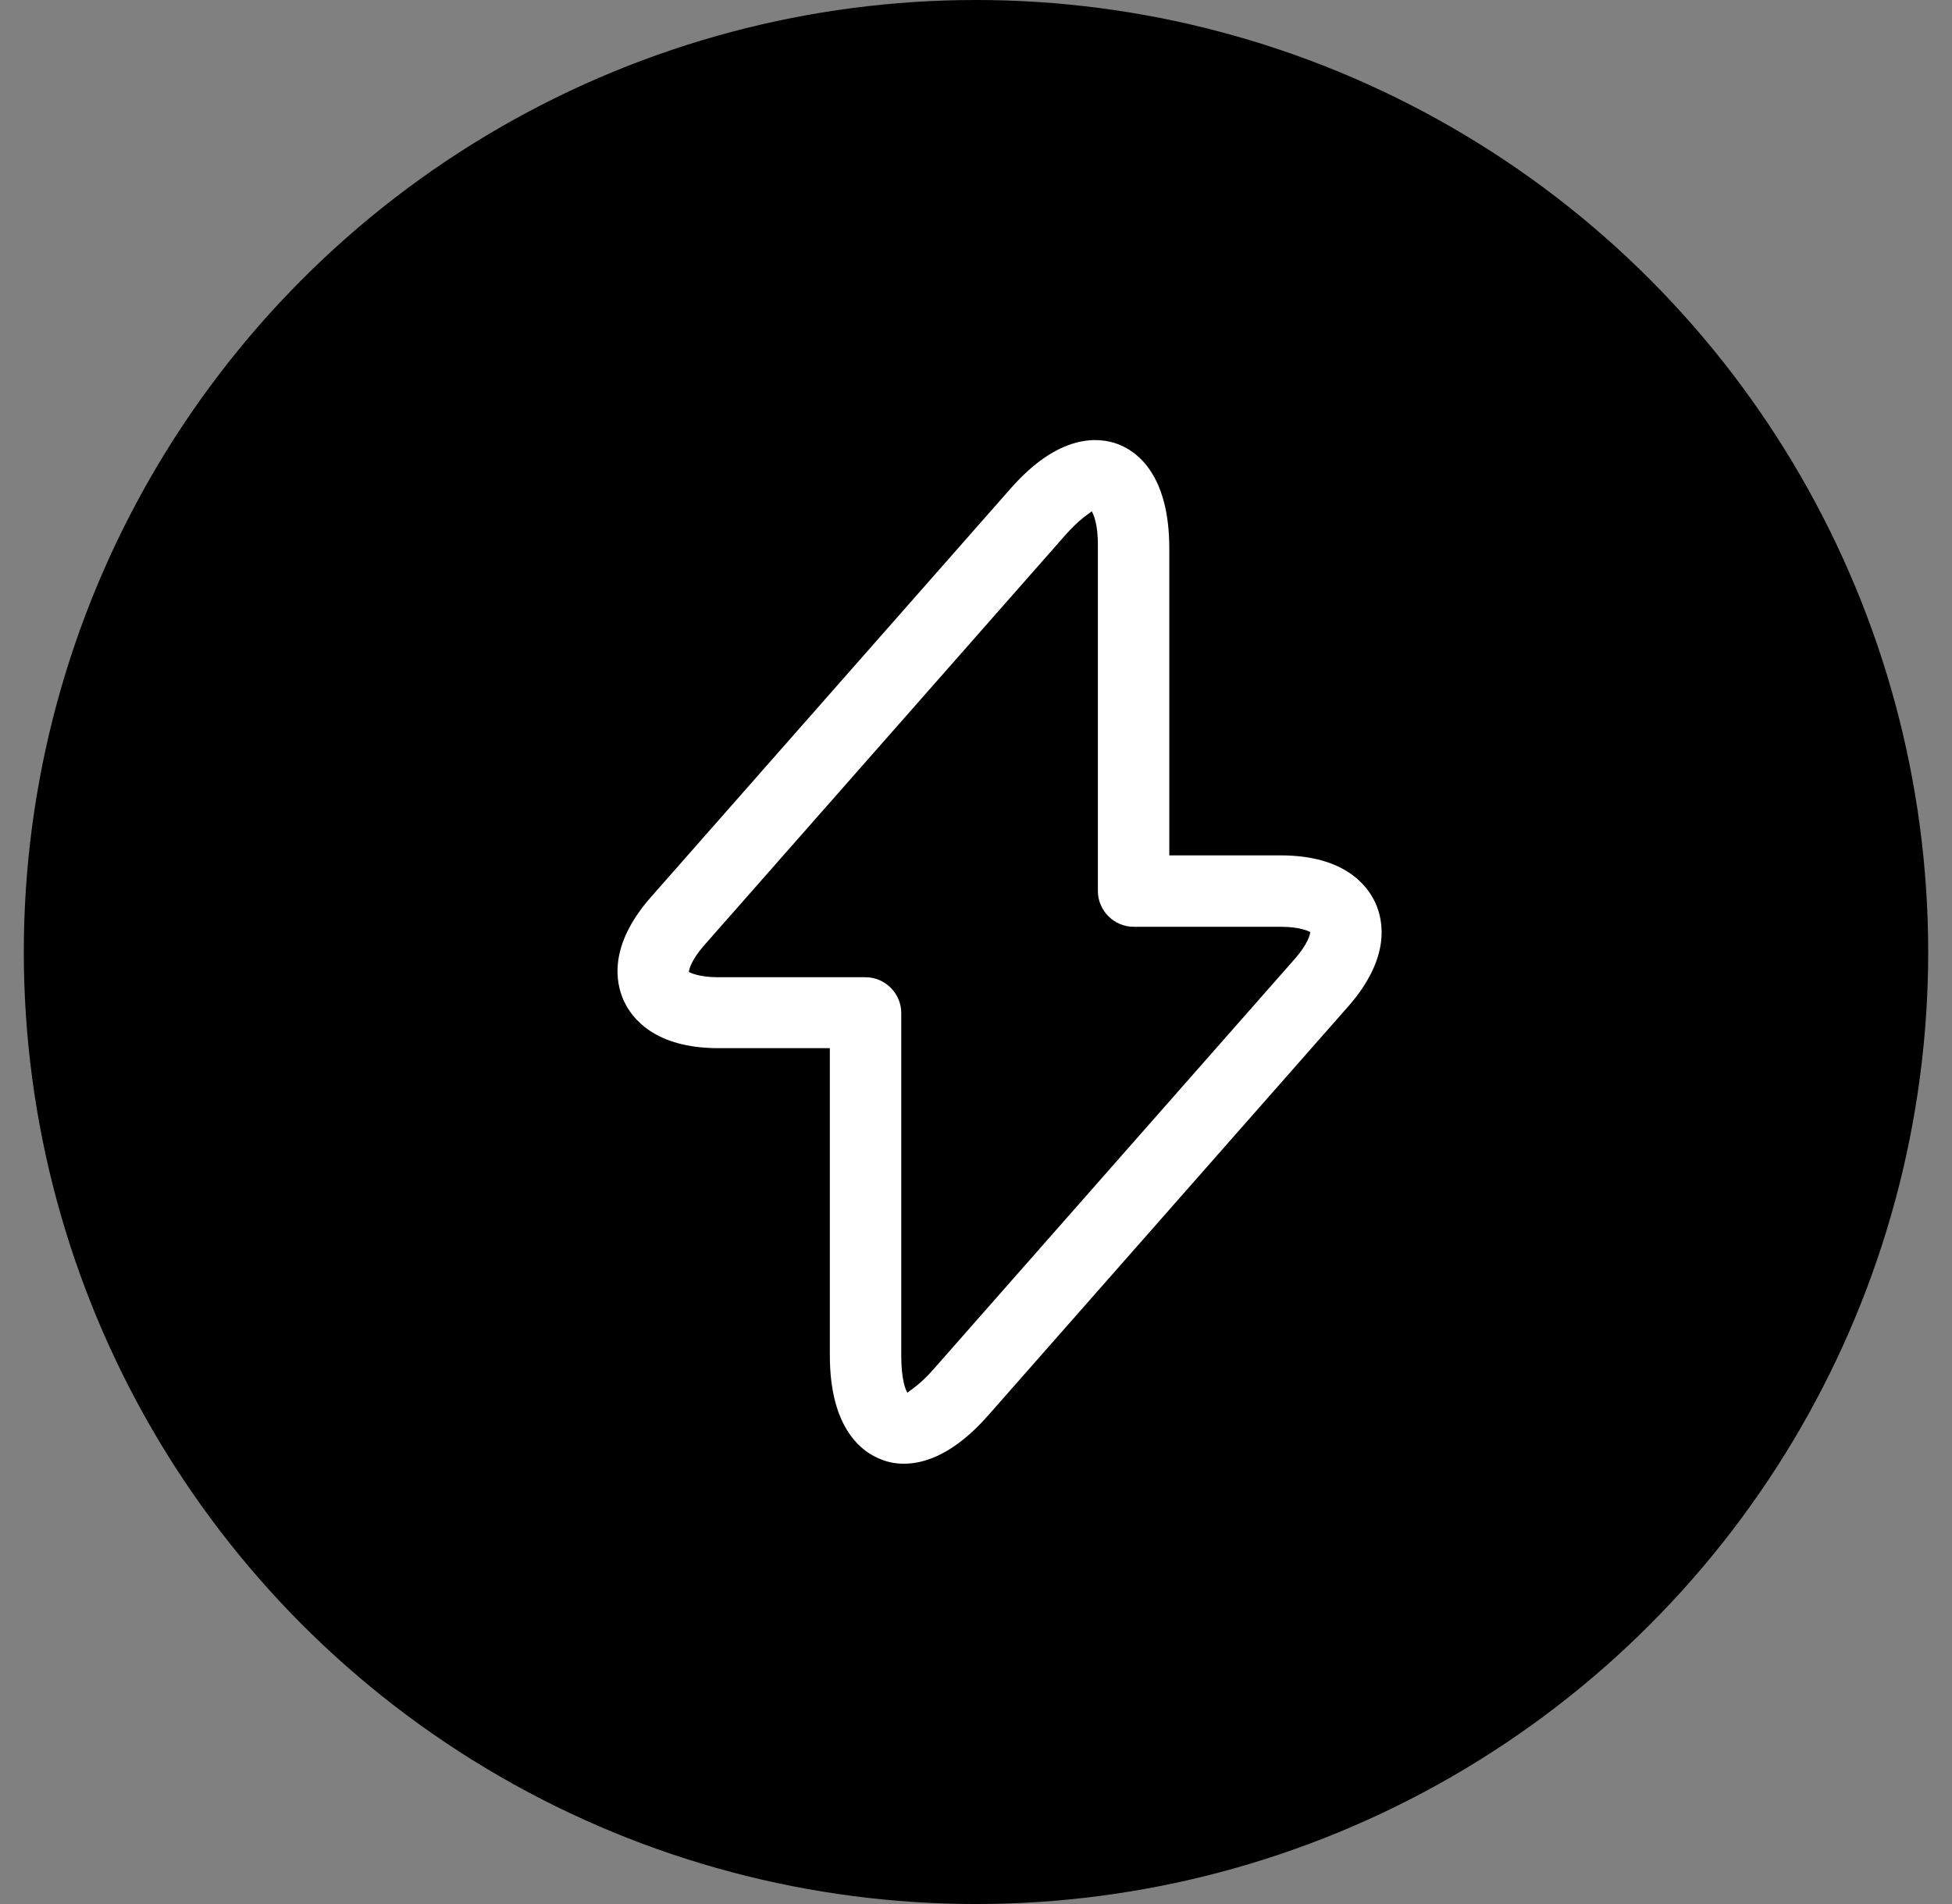 <svg width="41" height="40" viewBox="0 0 41 40" fill="none" xmlns="http://www.w3.org/2000/svg">
    <rect x="0" y="0" width="41" height="40" fill="#808080" stroke="none"/>
    <circle cx="20.5" cy="20" r="18.5" fill="black" stroke="black" stroke-width="3"/>
    <rect width="24" height="24" transform="translate(9 8)" fill="black"/>
    <path d="M18.99 30.75C18.79 30.75 18.63 30.71 18.51 30.66C18.11 30.51 17.43 30.02 17.43 28.47V22.02H15.09C13.75 22.02 13.27 21.39 13.1 21.02C12.93 20.64 12.78 19.87 13.66 18.86L21.23 10.26C22.25 9.1 23.08 9.18 23.48 9.33C23.88 9.48 24.56 9.97 24.56 11.52V17.97H26.9C28.24 17.97 28.72 18.6 28.89 18.97C29.06 19.35 29.21 20.12 28.33 21.13L20.76 29.73C20.05 30.54 19.43 30.75 18.99 30.75ZM22.93 10.74C22.9 10.78 22.69 10.88 22.36 11.26L14.79 19.86C14.51 20.18 14.47 20.38 14.47 20.42C14.49 20.43 14.67 20.53 15.09 20.53H18.18C18.59 20.53 18.93 20.87 18.93 21.28V28.48C18.93 28.98 19.02 29.2 19.06 29.26C19.09 29.22 19.3 29.12 19.63 28.74L27.2 20.14C27.48 19.82 27.52 19.62 27.52 19.58C27.5 19.57 27.32 19.47 26.9 19.47H23.81C23.4 19.47 23.06 19.13 23.06 18.72V11.52C23.07 11.02 22.97 10.81 22.93 10.74Z" fill="white"/>
</svg>
